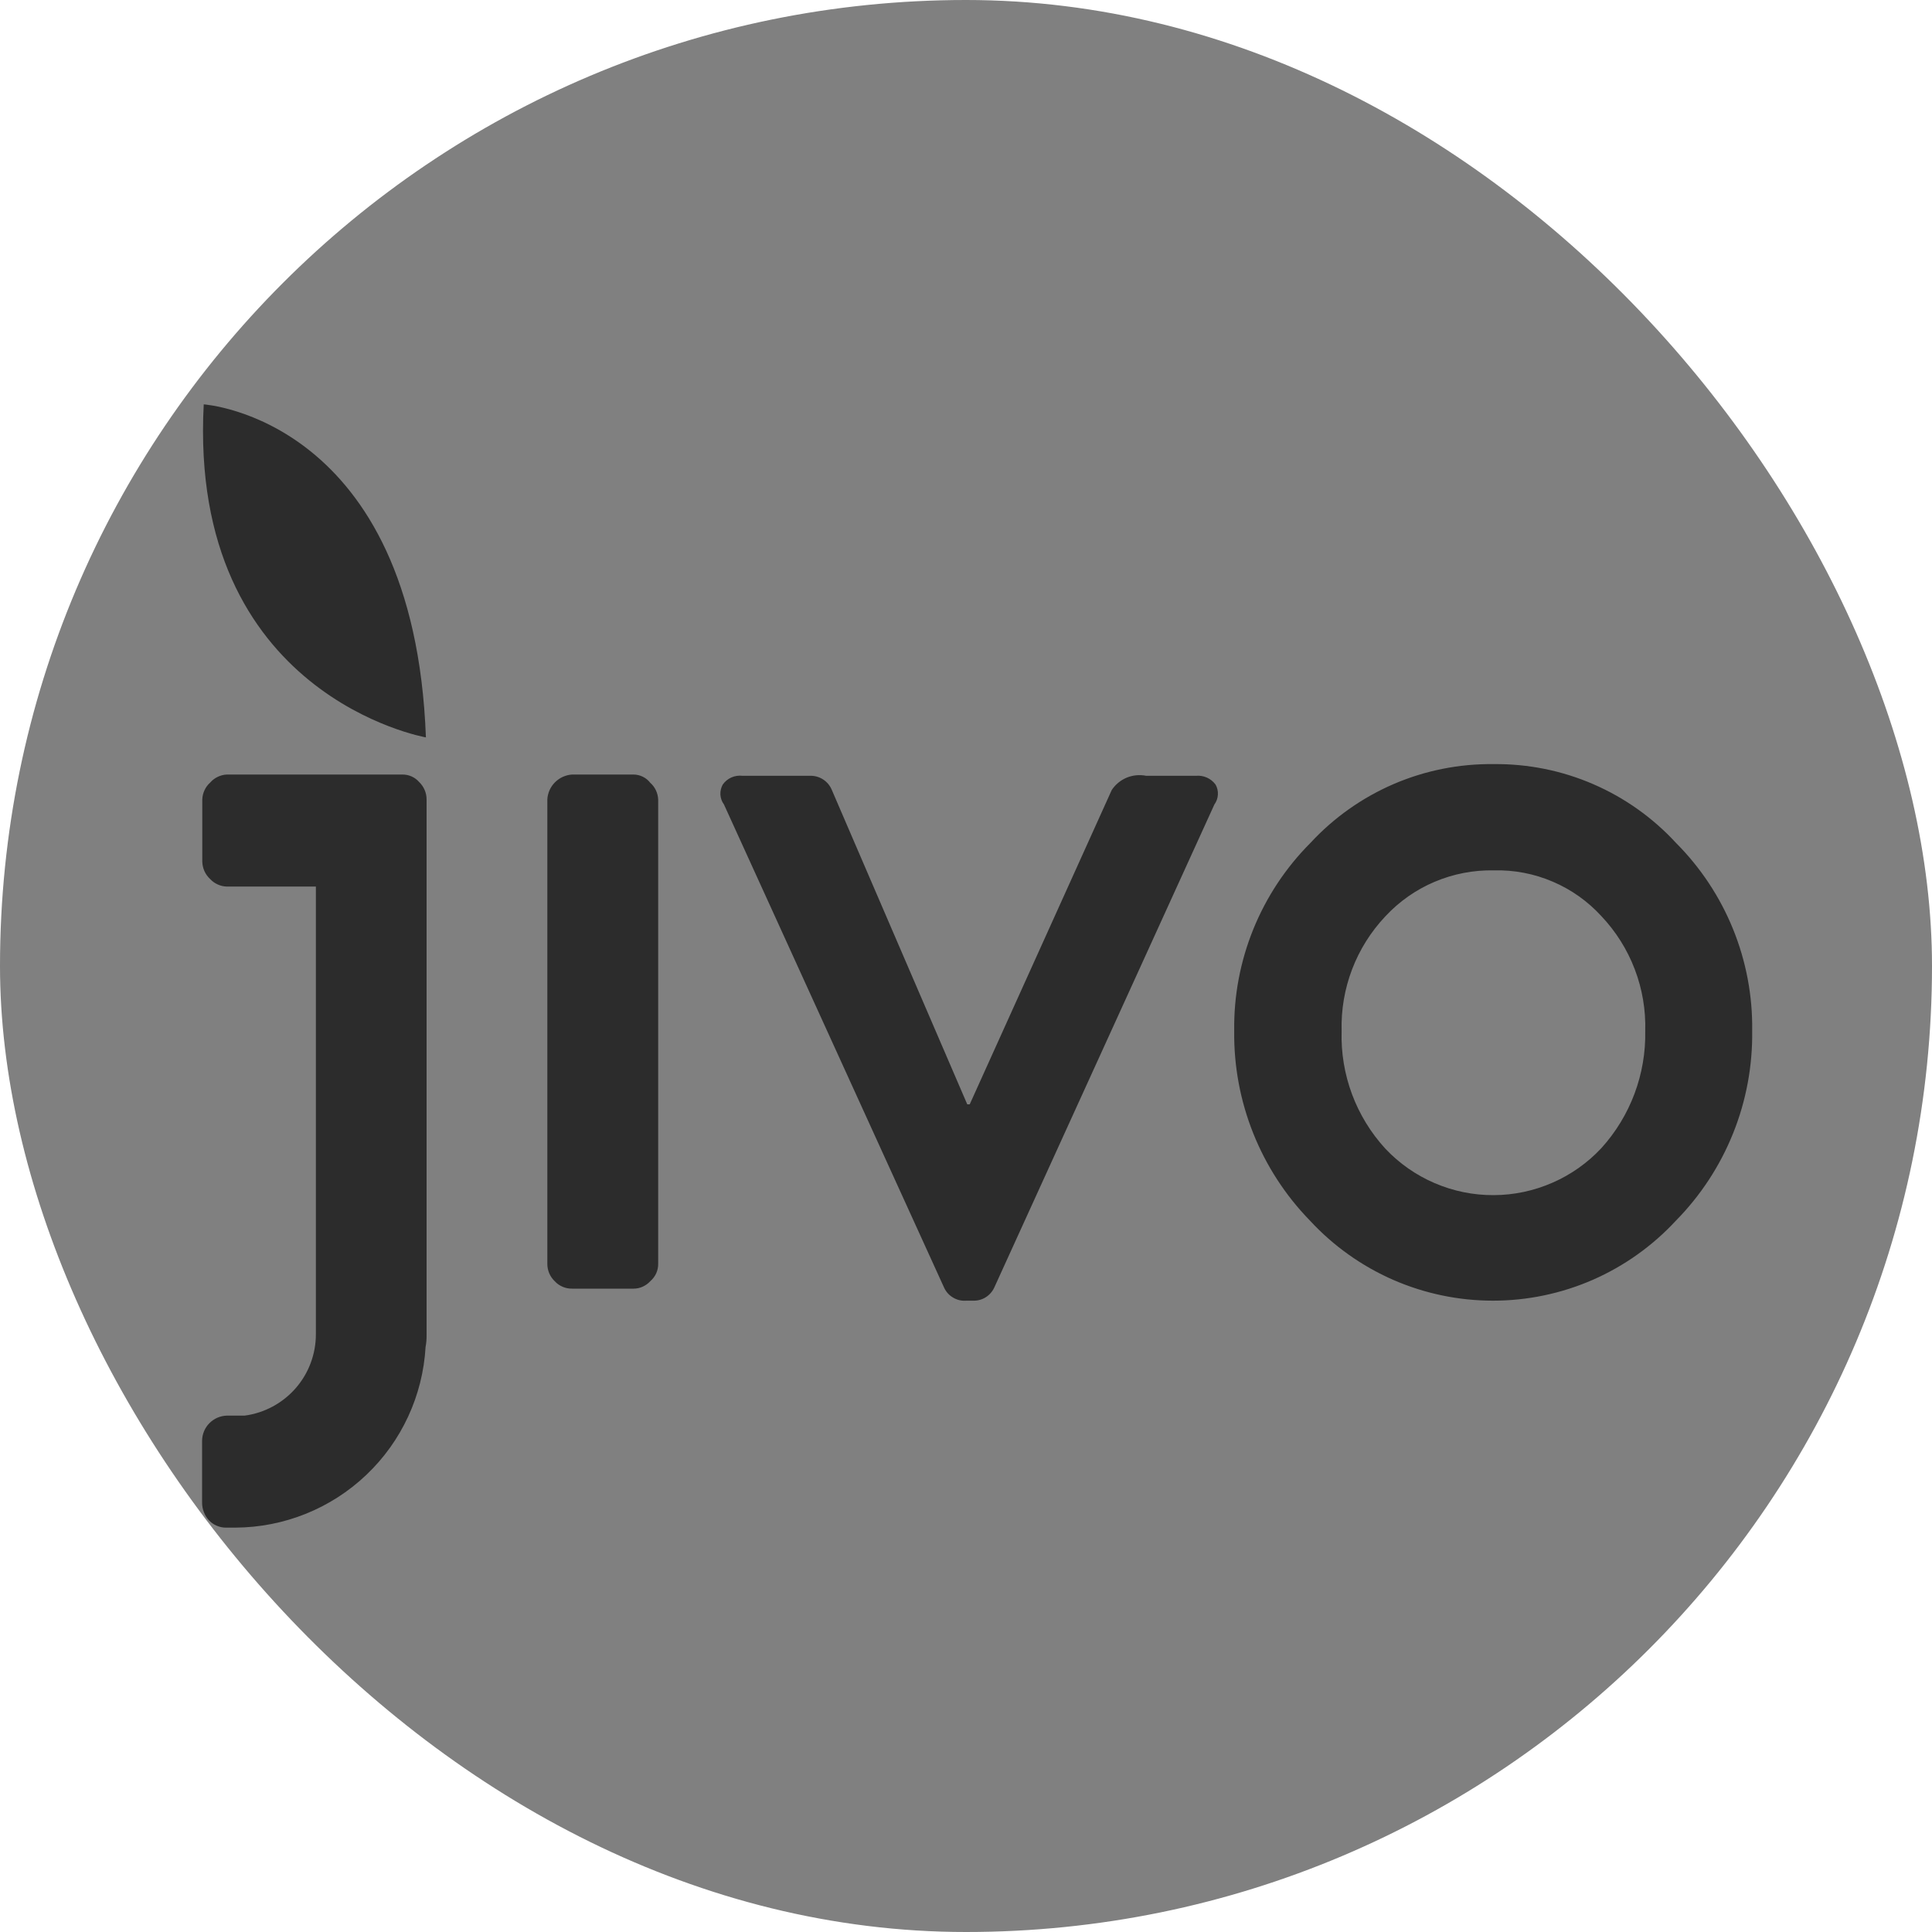 <svg width="40" height="40" viewBox="0 0 40 40" fill="none" xmlns="http://www.w3.org/2000/svg">
<rect width="40" height="40" rx="20" fill="#808080"/>
<g clip-path="url(#clip0_1443_4719)">
<path fill-rule="evenodd" clip-rule="evenodd" d="M13.119 16.036H11.843C11.71 16.045 11.585 16.102 11.491 16.196C11.397 16.29 11.34 16.415 11.332 16.548V26.164C11.331 26.232 11.345 26.299 11.371 26.361C11.397 26.423 11.436 26.479 11.485 26.526C11.53 26.575 11.586 26.615 11.648 26.641C11.71 26.668 11.776 26.681 11.844 26.68H13.119C13.184 26.68 13.248 26.666 13.307 26.639C13.366 26.612 13.419 26.574 13.463 26.526C13.515 26.481 13.557 26.426 13.586 26.363C13.614 26.301 13.628 26.233 13.627 26.164V16.553C13.624 16.487 13.608 16.422 13.58 16.363C13.552 16.303 13.512 16.25 13.463 16.207C13.422 16.154 13.37 16.111 13.31 16.082C13.251 16.052 13.185 16.037 13.119 16.036ZM24.759 16.062H23.73C23.595 16.035 23.455 16.048 23.328 16.1C23.201 16.153 23.093 16.242 23.017 16.357L20.077 22.864H20.026L17.223 16.357C17.186 16.266 17.122 16.189 17.039 16.136C16.957 16.083 16.86 16.058 16.762 16.062H15.373C15.295 16.053 15.216 16.064 15.143 16.096C15.071 16.128 15.009 16.179 14.964 16.243C14.928 16.307 14.911 16.38 14.915 16.454C14.92 16.527 14.945 16.597 14.989 16.656L19.547 26.66C19.587 26.747 19.653 26.82 19.736 26.867C19.818 26.916 19.914 26.937 20.009 26.929H20.148C20.239 26.932 20.329 26.908 20.406 26.86C20.483 26.812 20.545 26.743 20.584 26.66L25.142 16.657C25.185 16.598 25.211 16.527 25.215 16.454C25.22 16.381 25.203 16.308 25.167 16.244C25.121 16.181 25.059 16.131 24.987 16.099C24.916 16.067 24.837 16.055 24.759 16.062V16.062ZM30.928 15.82C30.216 15.811 29.51 15.951 28.856 16.232C28.202 16.514 27.614 16.929 27.131 17.452C26.622 17.962 26.22 18.569 25.949 19.237C25.678 19.905 25.543 20.62 25.553 21.341C25.534 22.807 26.098 24.221 27.121 25.271C27.604 25.794 28.19 26.211 28.842 26.497C29.494 26.782 30.198 26.929 30.91 26.929C31.622 26.929 32.326 26.782 32.978 26.497C33.63 26.211 34.215 25.794 34.699 25.271C35.209 24.753 35.611 24.139 35.882 23.464C36.153 22.789 36.287 22.067 36.277 21.34C36.287 20.619 36.152 19.904 35.881 19.236C35.61 18.568 35.208 17.961 34.699 17.451C34.219 16.93 33.636 16.516 32.986 16.235C32.337 15.954 31.636 15.813 30.928 15.82ZM33.157 23.768C32.871 24.075 32.525 24.32 32.141 24.487C31.757 24.655 31.343 24.743 30.924 24.744C30.504 24.746 30.089 24.661 29.704 24.496C29.319 24.331 28.971 24.088 28.684 23.784C28.075 23.121 27.749 22.246 27.777 21.346C27.752 20.465 28.078 19.611 28.684 18.97C28.97 18.663 29.317 18.419 29.704 18.256C30.091 18.092 30.508 18.012 30.928 18.02C31.346 18.009 31.761 18.088 32.146 18.253C32.53 18.416 32.875 18.661 33.157 18.97C33.456 19.287 33.691 19.66 33.846 20.068C34.002 20.476 34.075 20.91 34.063 21.346C34.08 22.239 33.756 23.105 33.157 23.768ZM8.329 16.036H4.695C4.63 16.039 4.566 16.055 4.507 16.084C4.448 16.112 4.395 16.152 4.352 16.202C4.302 16.246 4.262 16.3 4.234 16.361C4.206 16.421 4.19 16.486 4.188 16.553V17.839C4.19 17.907 4.205 17.974 4.233 18.037C4.261 18.099 4.302 18.154 4.352 18.201C4.396 18.248 4.449 18.286 4.508 18.312C4.567 18.339 4.631 18.354 4.695 18.355H6.54V27.615C6.542 28.029 6.394 28.429 6.122 28.741C5.85 29.052 5.474 29.255 5.064 29.309H4.695C4.56 29.313 4.431 29.369 4.336 29.465C4.241 29.561 4.186 29.69 4.184 29.826V31.112C4.184 31.245 4.234 31.374 4.323 31.473C4.37 31.524 4.427 31.564 4.491 31.59C4.554 31.617 4.623 31.63 4.692 31.628H4.872C5.881 31.623 6.85 31.233 7.582 30.538C8.314 29.844 8.753 28.896 8.811 27.889C8.826 27.809 8.833 27.727 8.832 27.646V16.553C8.832 16.485 8.819 16.418 8.792 16.356C8.766 16.294 8.727 16.238 8.678 16.191C8.635 16.141 8.581 16.102 8.521 16.075C8.46 16.048 8.395 16.035 8.329 16.036Z" fill="#2C2C2C"/>
<path fill-rule="evenodd" clip-rule="evenodd" d="M4.218 8.372C3.9 14.409 8.818 15.267 8.818 15.267C8.573 8.656 4.218 8.372 4.218 8.372Z" fill="#2C2C2C"/>
</g>
<defs>
<clipPath id="clip0_1443_4719">
<rect width="32.093" height="23.256" fill="white" transform="translate(4.184 8.372)"/>
</clipPath>
</defs>
</svg>
